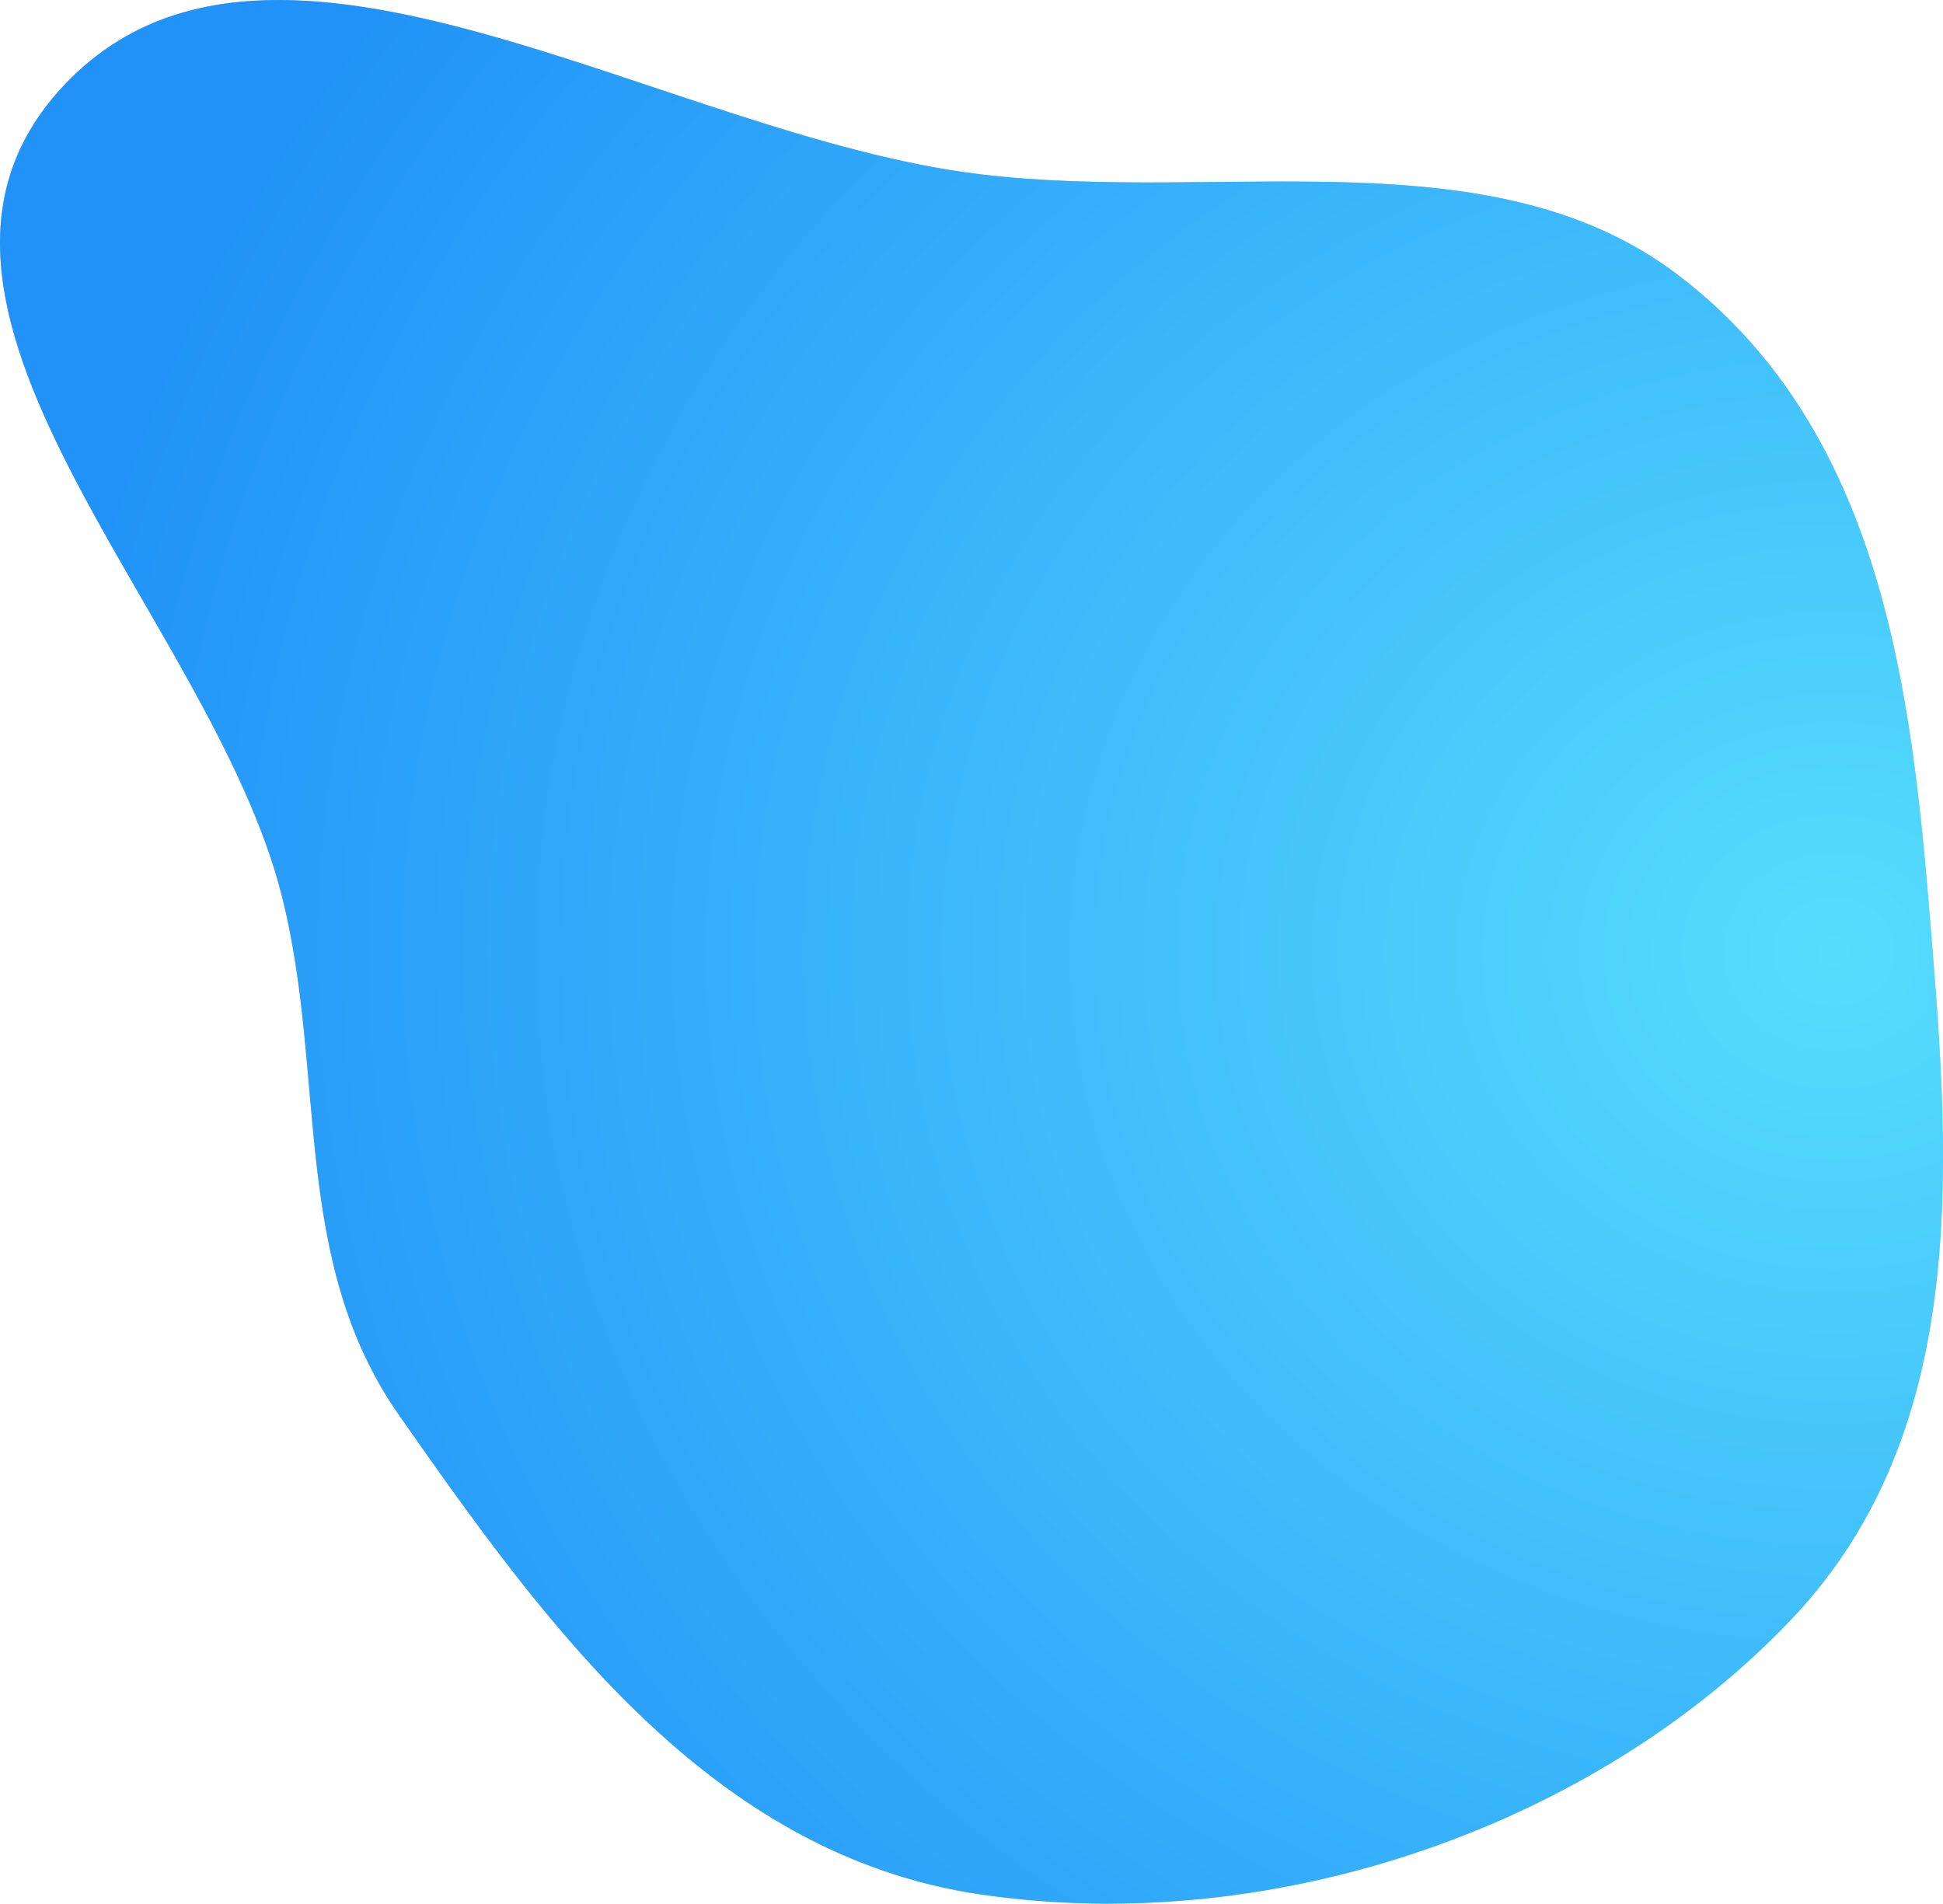 <?xml version="1.0" encoding="UTF-8"?> <svg xmlns="http://www.w3.org/2000/svg" width="842" height="825" viewBox="0 0 842 825" fill="none"> <path fill-rule="evenodd" clip-rule="evenodd" d="M424.96 75.552C530.179 88.132 646.715 57.773 727.364 119.303C811.915 183.81 827.285 289.907 835.578 388.828C844.775 498.541 855.974 617.921 776.204 701.881C692.046 790.46 553.461 839.864 424.96 821.016C307.629 803.807 235.948 703.309 172.985 613.405C125.824 546.066 141.615 466.316 122.279 388.828C91.663 266.132 -63.172 131.033 28.852 35.788C118.984 -57.5 288.058 59.184 424.96 75.552Z" fill="#C4C4C4"></path> <path fill-rule="evenodd" clip-rule="evenodd" d="M424.96 75.552C530.179 88.132 646.715 57.773 727.364 119.303C811.915 183.81 827.285 289.907 835.578 388.828C844.775 498.541 855.974 617.921 776.204 701.881C692.046 790.46 553.461 839.864 424.96 821.016C307.629 803.807 235.948 703.309 172.985 613.405C125.824 546.066 141.615 466.316 122.279 388.828C91.663 266.132 -63.172 131.033 28.852 35.788C118.984 -57.5 288.058 59.184 424.96 75.552Z" fill="url(#paint0_radial_142_1854)"></path> <defs> <radialGradient id="paint0_radial_142_1854" cx="0" cy="0" r="1" gradientUnits="userSpaceOnUse" gradientTransform="translate(800.42 412.5) rotate(-180) scale(800.42 712.183)"> <stop stop-color="#56DDFD"></stop> <stop offset="1" stop-color="#2092F8"></stop> </radialGradient> </defs> </svg> 